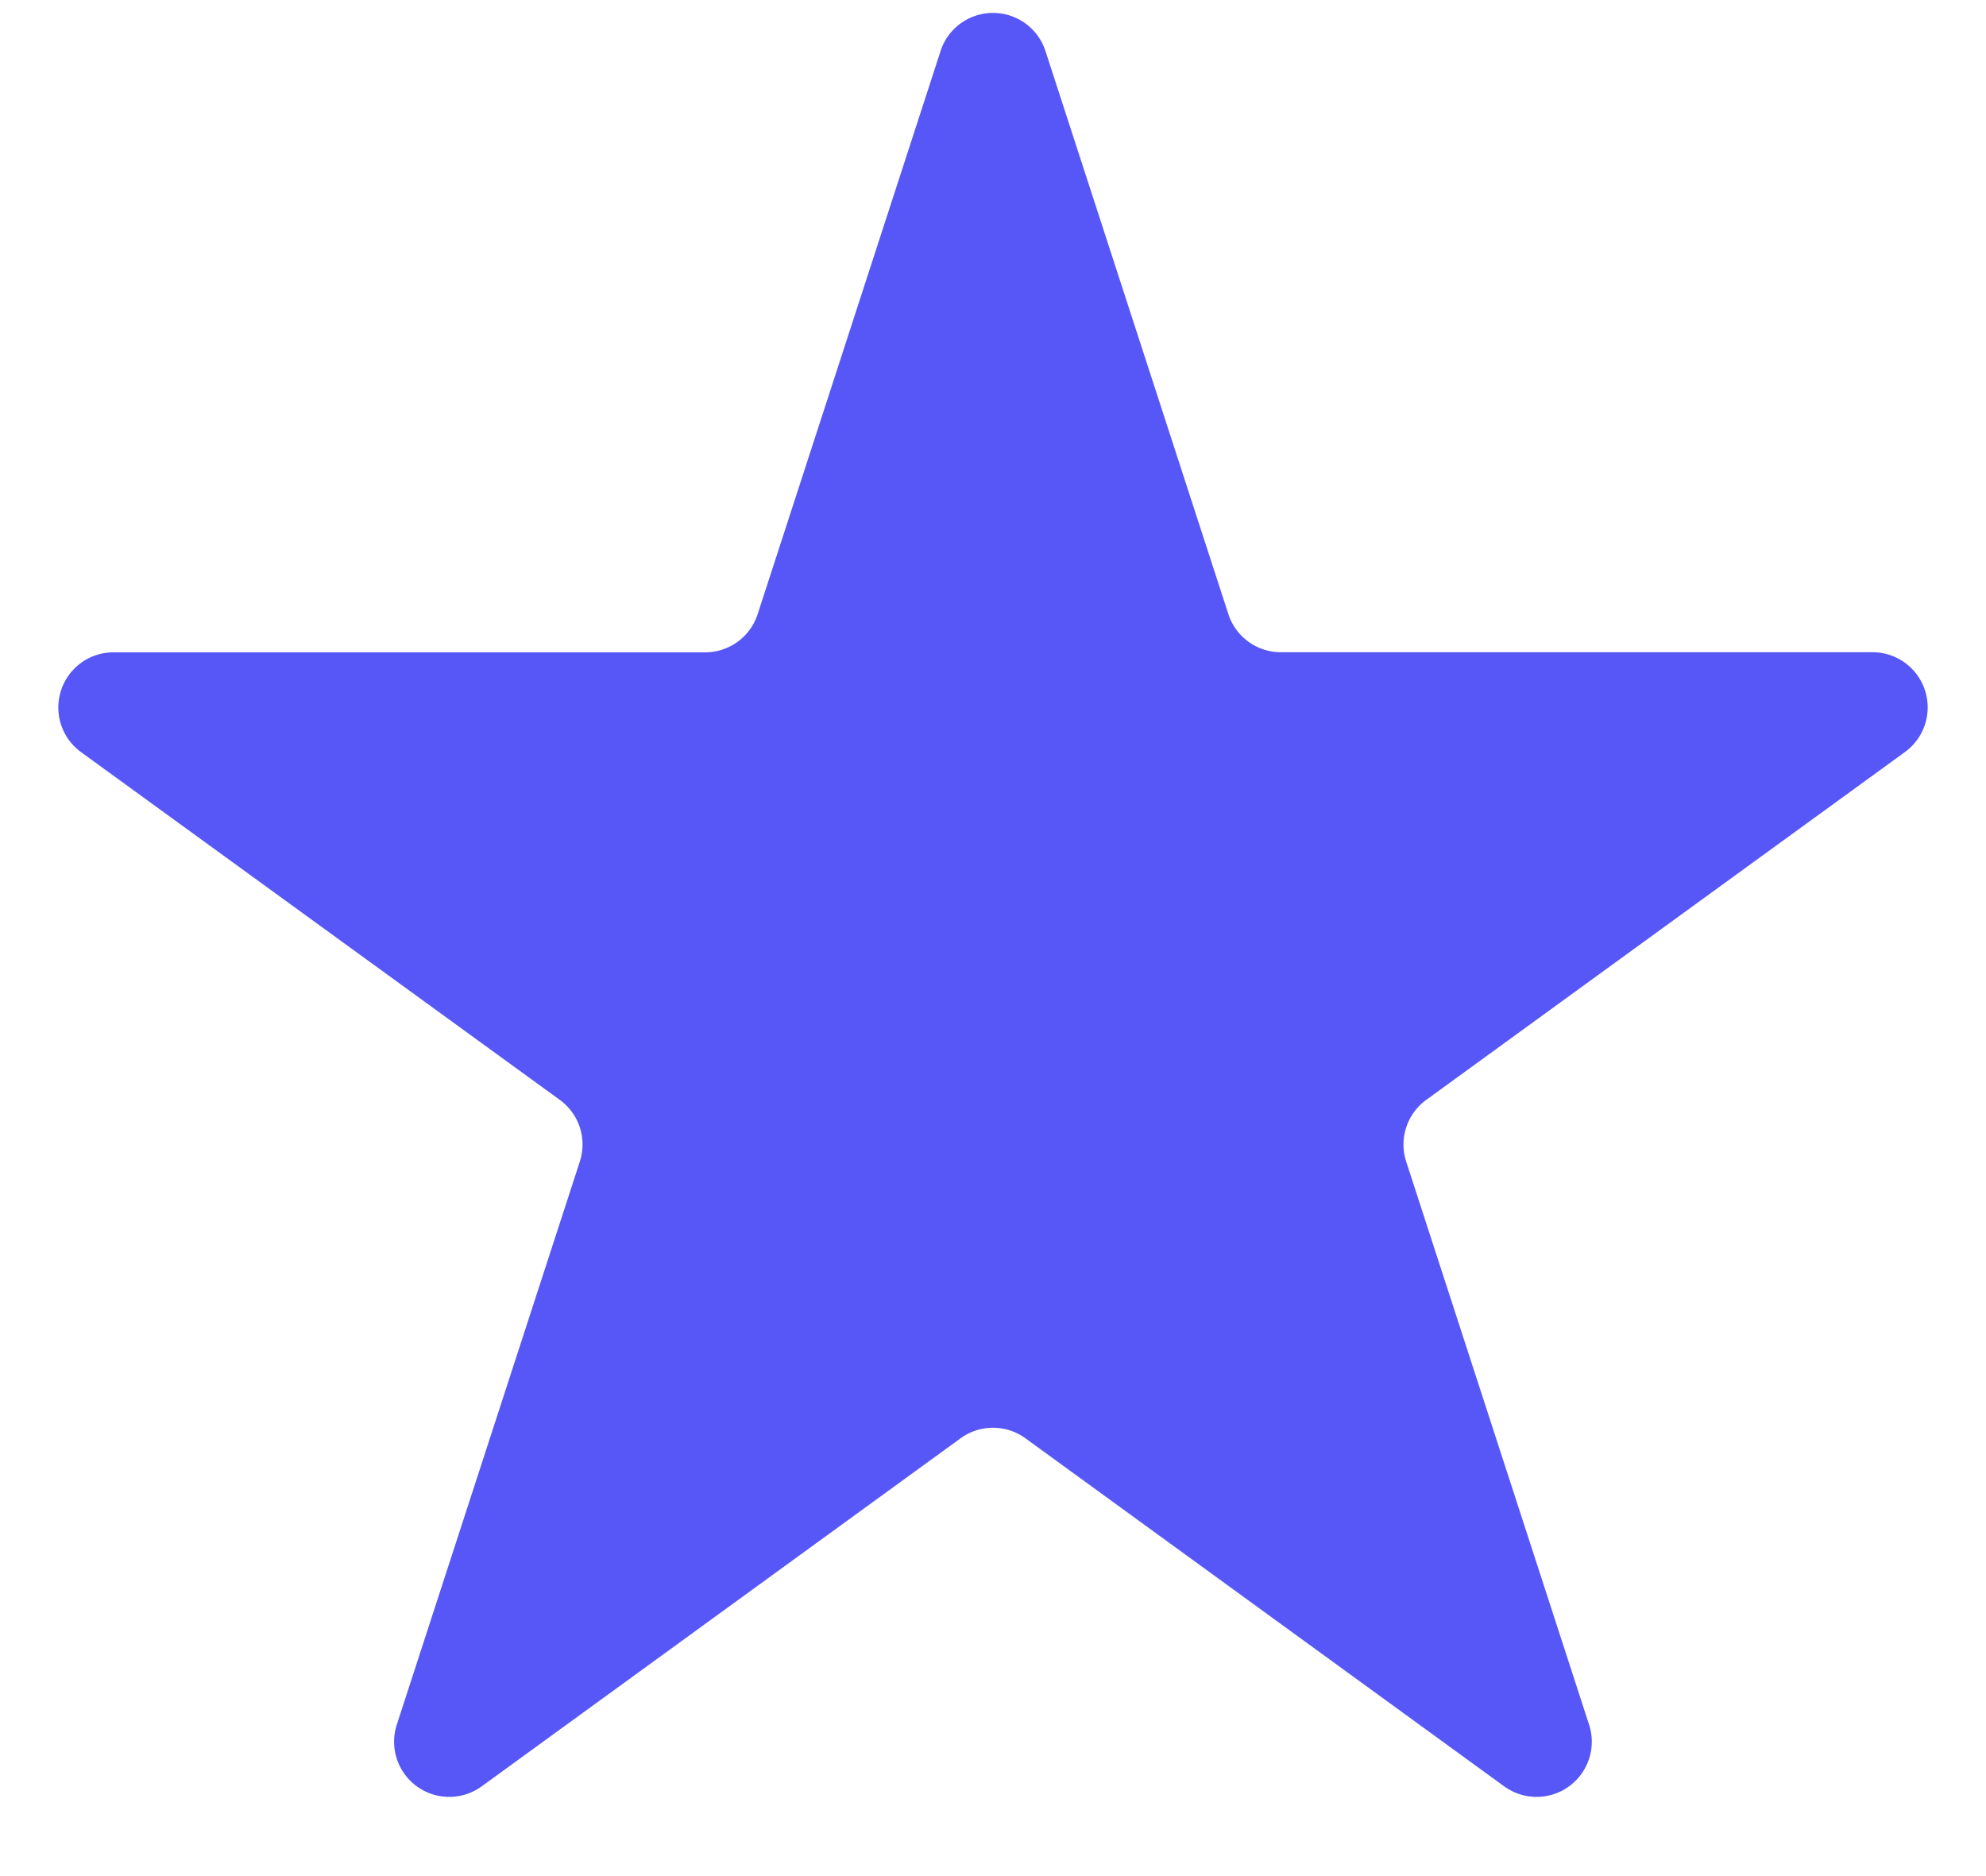 <svg xmlns="http://www.w3.org/2000/svg" width="18" height="17" fill="none" viewBox="0 0 18 17"><path fill="#5757F8" d="M8.524.464a.5.5 0 0 1 .952 0l1.657 5.1a.5.5 0 0 0 .475.346h5.364a.5.5 0 0 1 .294.904l-4.34 3.153a.5.5 0 0 0-.181.559l1.657 5.1a.5.5 0 0 1-.77.56l-4.338-3.153a.5.5 0 0 0-.588 0l-4.339 3.153a.5.5 0 0 1-.77-.56l1.658-5.1a.5.5 0 0 0-.182-.56L.734 6.815a.5.5 0 0 1 .294-.904h5.364a.5.5 0 0 0 .475-.346l1.657-5.1Z"/></svg>